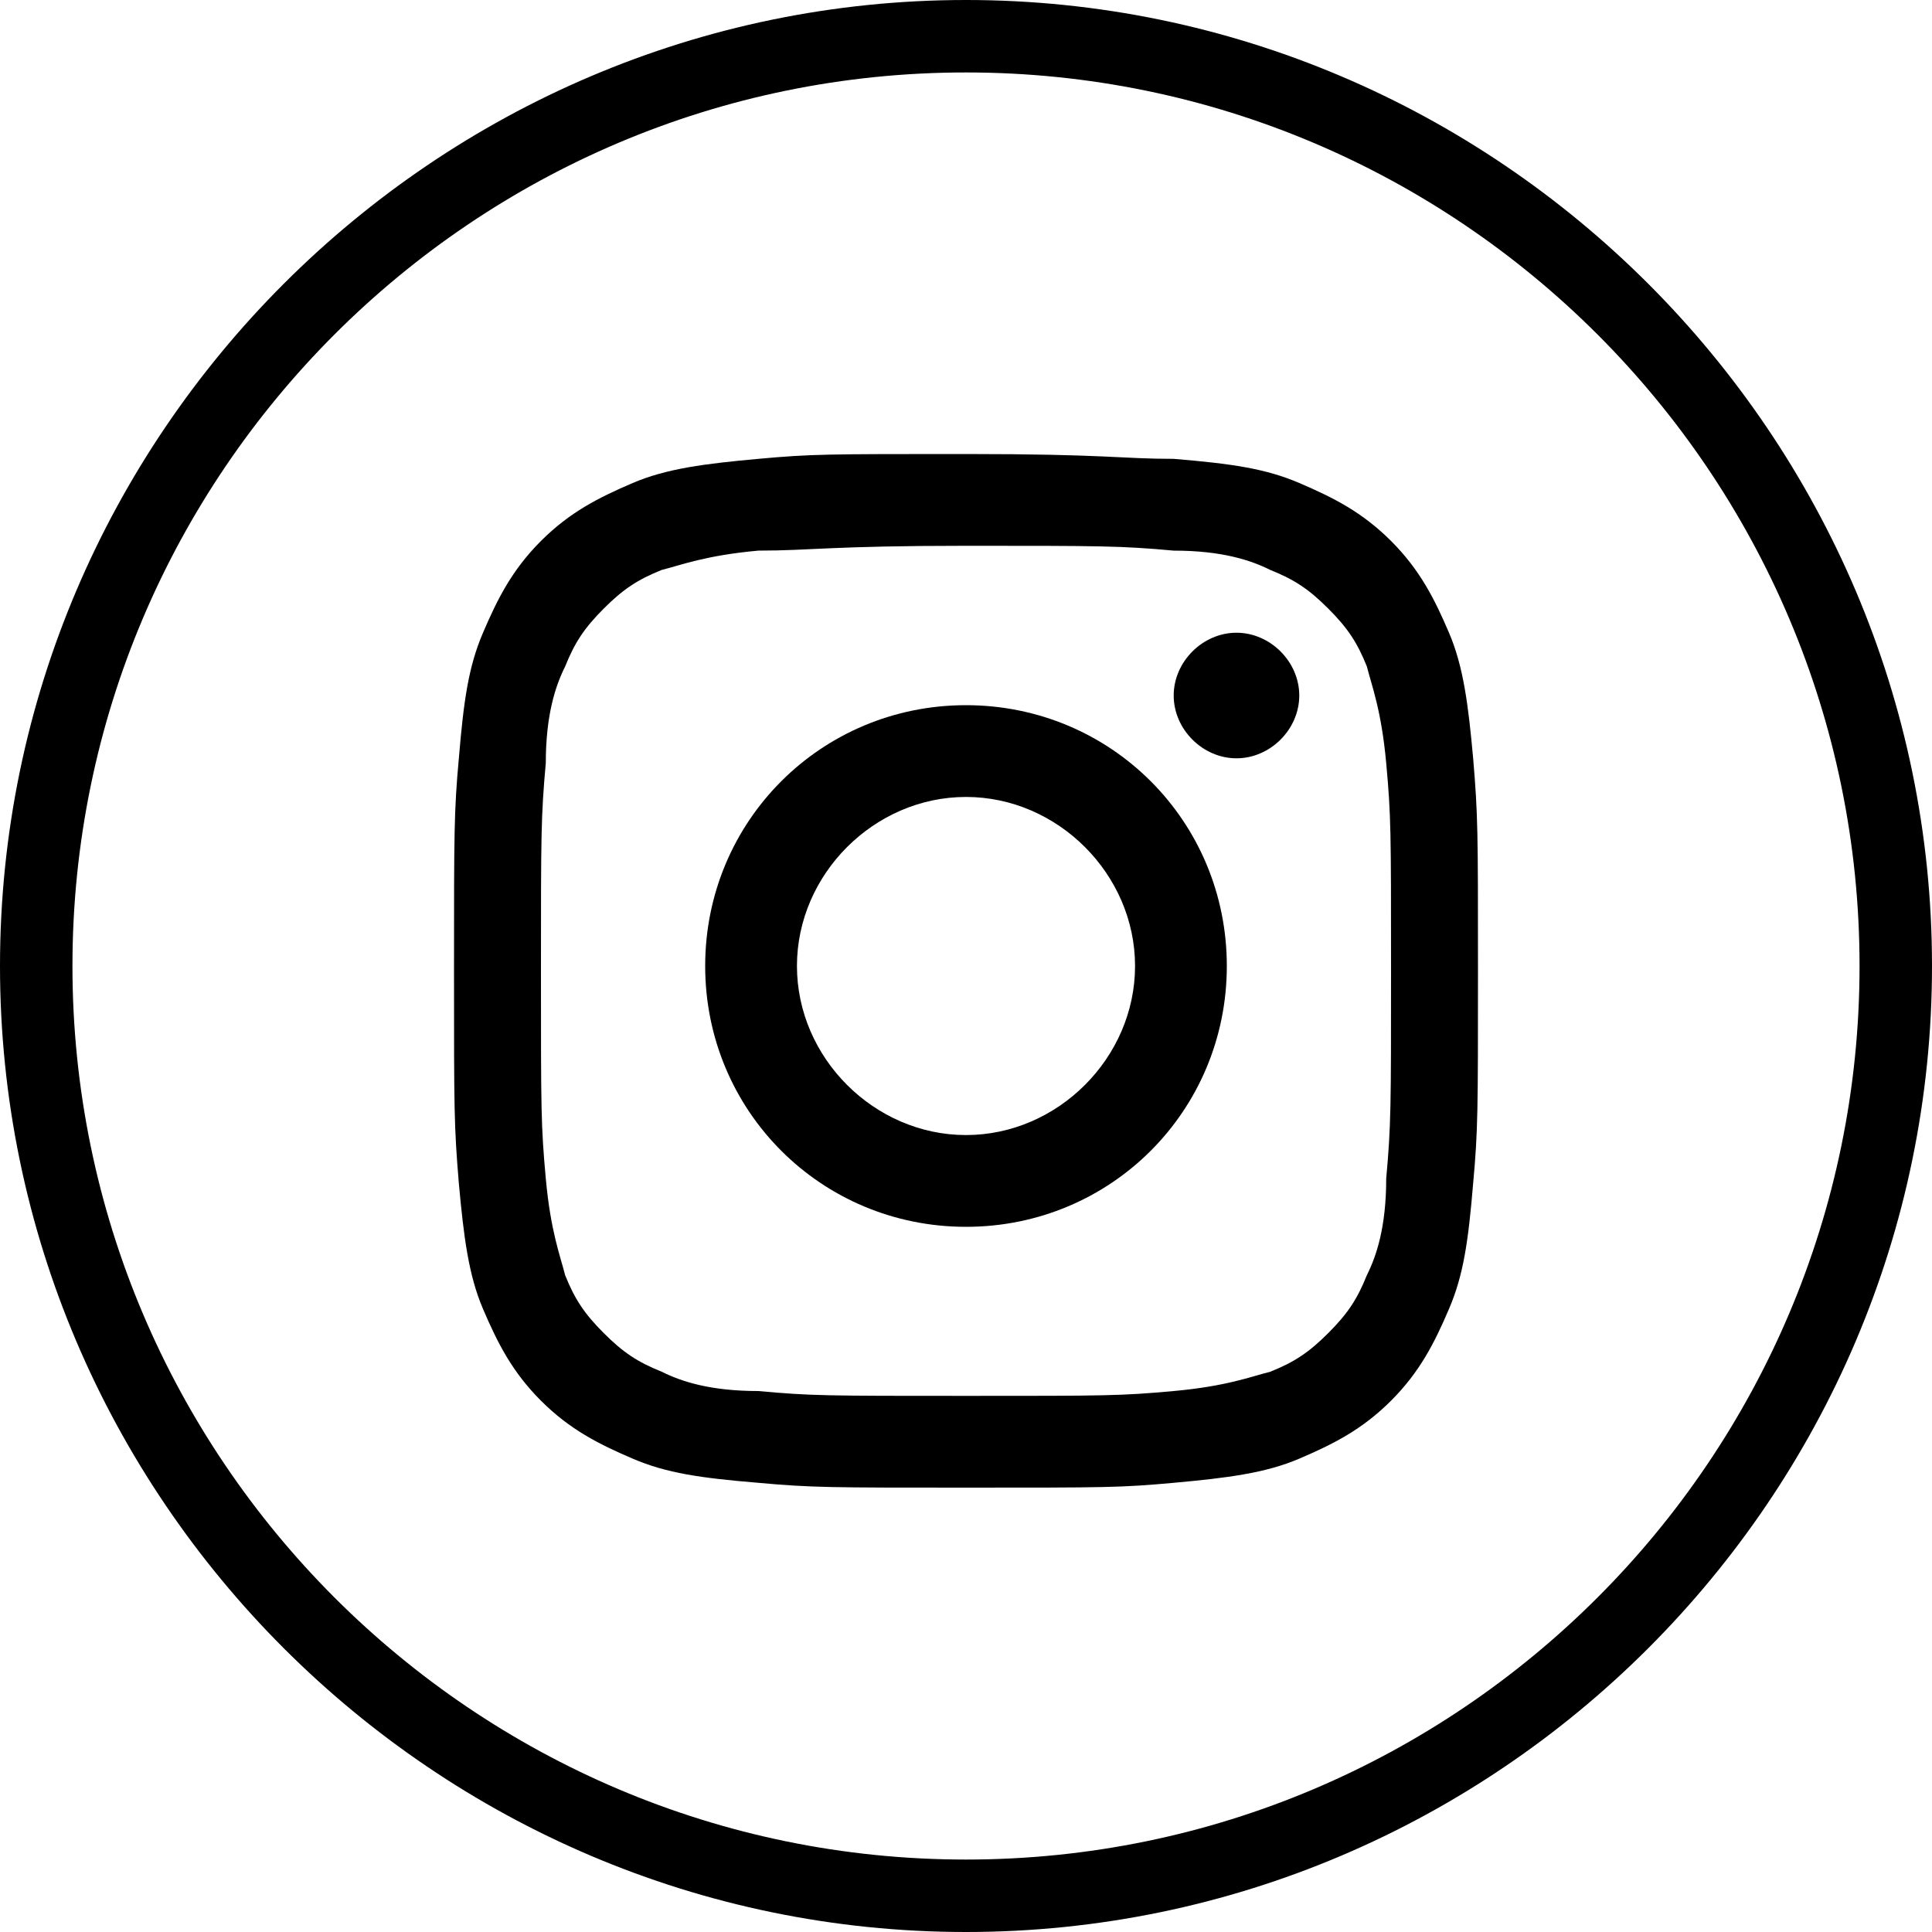 <svg width="40px" height="40px" viewBox="0 0 40 40" version="1.1" xmlns="http://www.w3.org/2000/svg" xmlns:xlink="http://www.w3.org/1999/xlink">
    <title>Icon_Social_Insta</title>
    <g id="Page-1" stroke="none" stroke-width="1" fill="none" fill-rule="evenodd">
        <g id="Contact" transform="translate(-839, -1072)" fill="#000000">
            <g id="Icon_Social_Insta" transform="translate(839, 1072)">
                <path d="M20,40 C9,40 0,31 0,20 C0,9 9,0 20,0 C31,0 40,9 40,20 C40,31 31,40 20,40 Z M20,1.5 C9.8,1.5 1.5,9.8 1.5,20 C1.5,30.2 9.8,38.5 20,38.5 C30.2,38.5 38.5,30.2 38.5,20 C38.5,9.8 30.2,1.5 20,1.5 Z" id="ShapeInsta" fill-rule="nonzero"></path>
                <path d="M20,11.3 C22.8,11.3 23.2,11.3 24.3,11.4 C25.3,11.4 25.9,11.6 26.3,11.8 C26.8,12 27.1,12.2 27.5,12.6 C27.9,13 28.1,13.3 28.3,13.8 C28.4,14.2 28.6,14.7 28.7,15.8 C28.8,16.9 28.8,17.2 28.8,20.1 C28.8,22.9 28.8,23.3 28.7,24.4 C28.7,25.4 28.5,26 28.3,26.4 C28.1,26.9 27.9,27.2 27.5,27.6 C27.1,28 26.8,28.2 26.3,28.4 C25.9,28.5 25.4,28.7 24.3,28.8 C23.2,28.9 22.9,28.9 20,28.9 C17.1,28.9 16.8,28.9 15.7,28.8 C14.7,28.8 14.1,28.6 13.7,28.4 C13.2,28.2 12.9,28 12.5,27.6 C12.1,27.2 11.9,26.9 11.7,26.4 C11.6,26 11.4,25.5 11.3,24.4 C11.2,23.3 11.2,23 11.2,20.1 C11.2,17.3 11.2,16.9 11.3,15.8 C11.3,14.8 11.5,14.2 11.7,13.8 C11.9,13.3 12.1,13 12.5,12.6 C12.9,12.2 13.2,12 13.7,11.8 C14.1,11.7 14.6,11.5 15.7,11.4 C16.8,11.4 17.2,11.3 20,11.3 M20,9.4 C17.1,9.4 16.8,9.4 15.7,9.5 C14.6,9.6 13.8,9.7 13.1,10 C12.4,10.3 11.8,10.6 11.2,11.2 C10.6,11.8 10.3,12.4 10,13.1 C9.7,13.8 9.6,14.5 9.5,15.7 C9.4,16.8 9.4,17.2 9.4,20.1 C9.4,23 9.4,23.3 9.5,24.5 C9.6,25.6 9.7,26.4 10,27.1 C10.3,27.8 10.6,28.4 11.2,29 C11.8,29.6 12.4,29.9 13.1,30.2 C13.8,30.5 14.5,30.6 15.7,30.7 C16.8,30.8 17.2,30.8 20,30.8 C22.9,30.8 23.2,30.8 24.3,30.7 C25.4,30.6 26.2,30.5 26.9,30.2 C27.6,29.9 28.2,29.6 28.8,29 C29.4,28.4 29.7,27.8 30,27.1 C30.3,26.4 30.4,25.7 30.5,24.5 C30.6,23.4 30.6,23 30.6,20.1 C30.6,17.2 30.6,16.9 30.5,15.7 C30.4,14.6 30.3,13.8 30,13.1 C29.7,12.4 29.4,11.8 28.8,11.2 C28.2,10.6 27.6,10.3 26.9,10 C26.2,9.7 25.5,9.6 24.3,9.5 C23.2,9.5 22.9,9.4 20,9.4" id="ShapeInsta"></path>
                <path d="M20,14.6 C17,14.6 14.6,17 14.6,20 C14.6,23 17,25.4 20,25.4 C23,25.4 25.4,23 25.4,20 C25.4,17 23,14.6 20,14.6 M20,23.5 C18.1,23.5 16.5,21.9 16.5,20 C16.5,18.1 18.1,16.5 20,16.5 C21.9,16.5 23.5,18.1 23.5,20 C23.5,21.9 21.9,23.5 20,23.5" id="ShapeInsta"></path>
                <path d="M26.9,14.4 C26.9,15.1 26.3,15.7 25.6,15.7 C24.9,15.7 24.3,15.1 24.3,14.4 C24.3,13.7 24.9,13.1 25.6,13.1 C26.3,13.1 26.9,13.7 26.9,14.4" id="PathInsta"></path>
            </g>
        </g>
    </g>
</svg>
